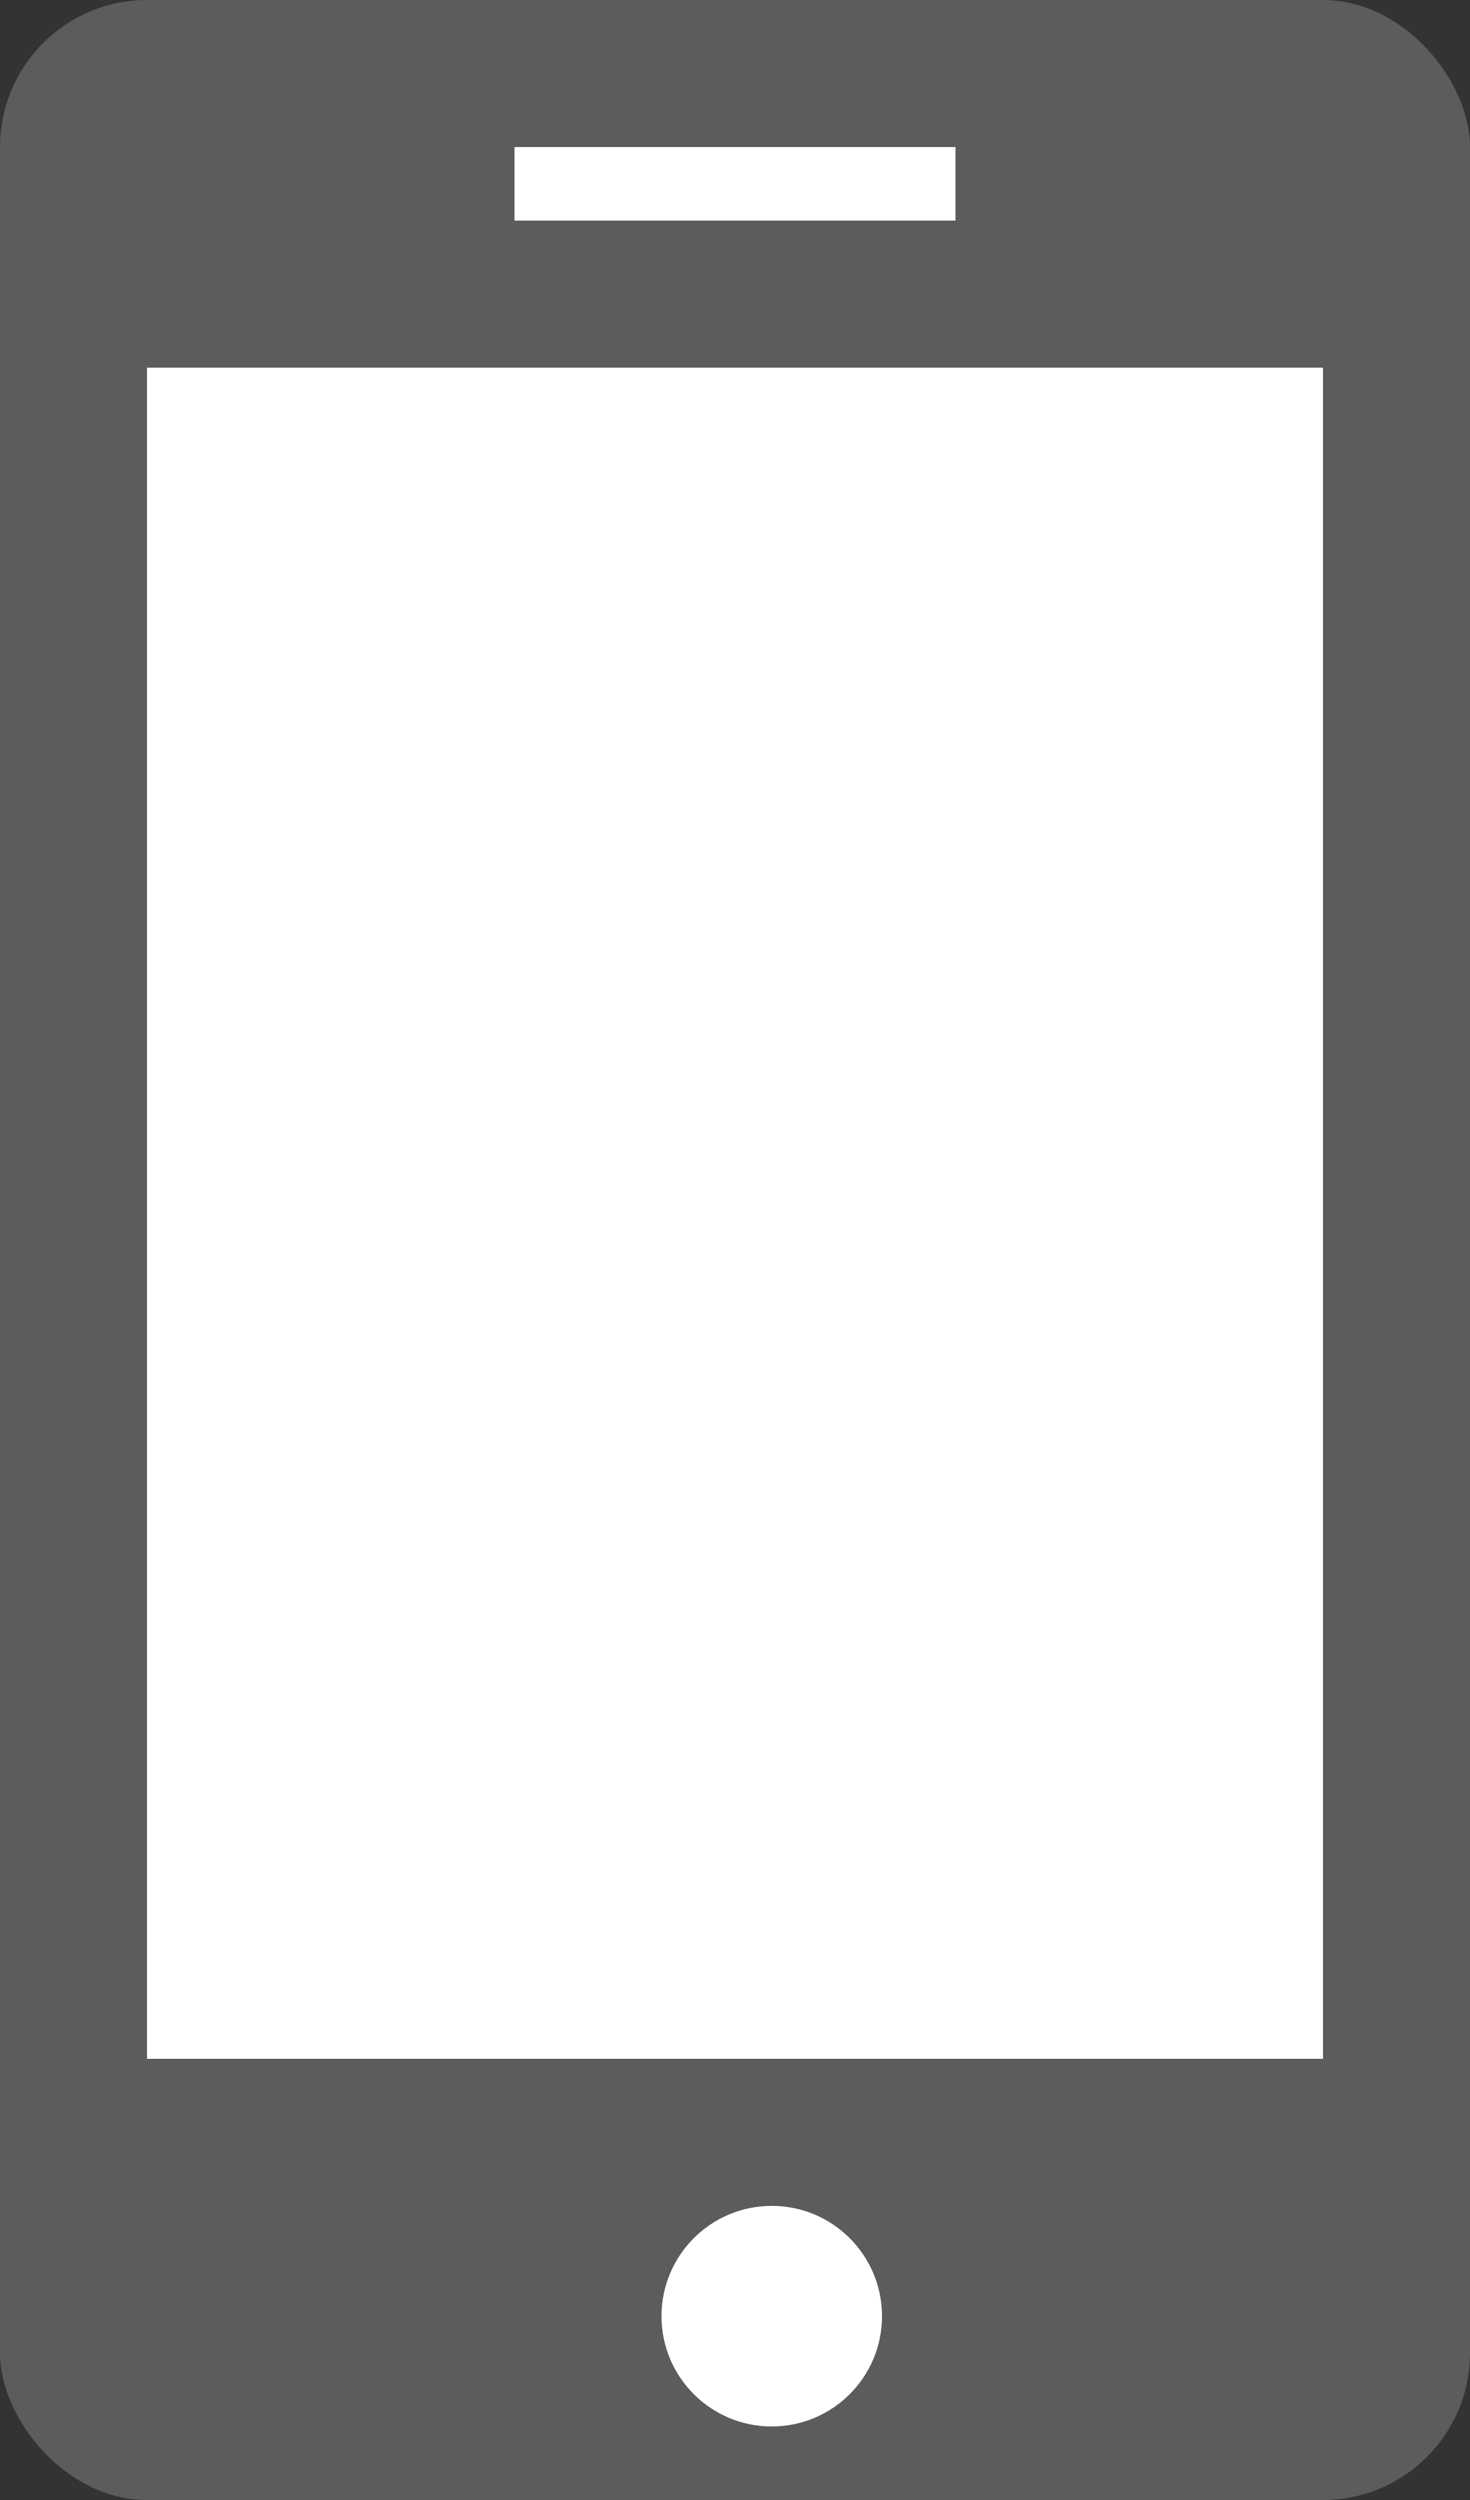 <svg xmlns="http://www.w3.org/2000/svg" width="20" height="34" viewBox="0 0 20 34">
  <rect x="0" y="0" width="20" height="34" fill="#333333" stroke="none"/>
  <g id="グループ_15191" data-name="グループ 15191" transform="translate(-0.001 0)">
    <rect id="長方形_27430" data-name="長方形 27430" width="20" height="34" rx="2" transform="translate(0.001 0)" fill="#5c5c5c"/>
    <path id="パス_56787" data-name="パス 56787" d="M0,0H16V23H0Z" transform="translate(2.001 5)" fill="#fff"/>
    <circle id="楕円形_876" data-name="楕円形 876" cx="1.5" cy="1.5" r="1.5" transform="translate(9.001 30)" fill="#fff"/>
    <rect id="長方形_27432" data-name="長方形 27432" width="6" height="1" transform="translate(7.001 2)" fill="#fff"/>
  </g>
</svg>

